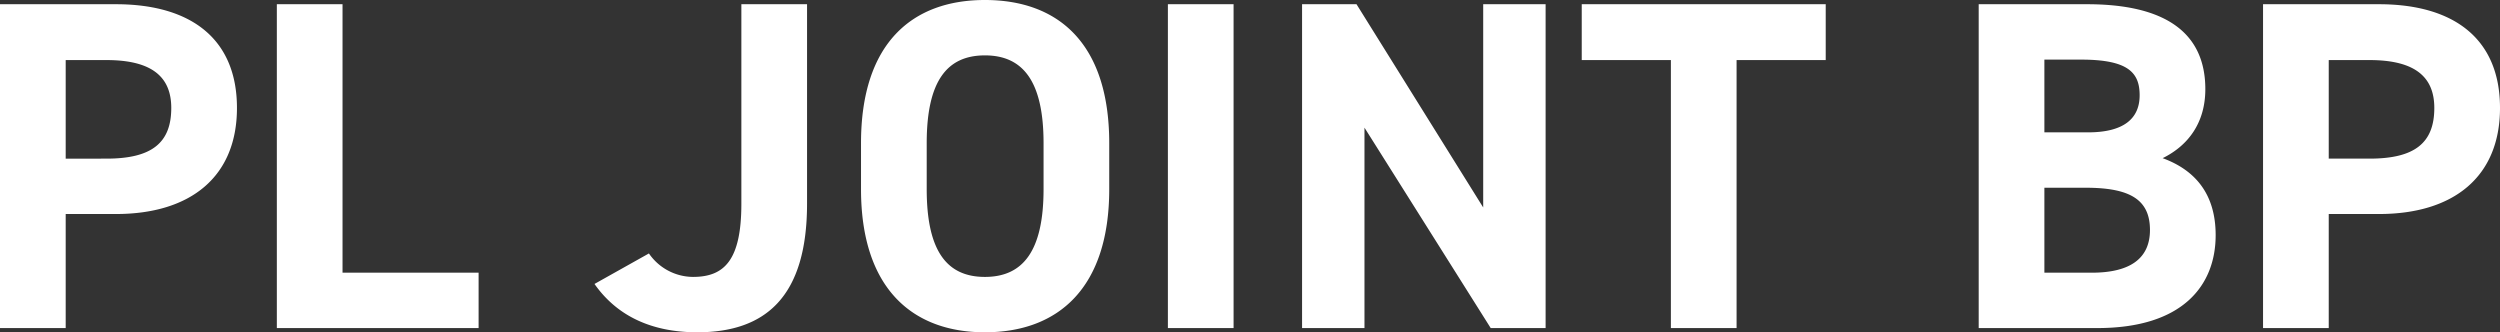 <svg xmlns="http://www.w3.org/2000/svg" width="799" height="106.2" viewBox="0 0 799 106.2">
  <rect x="0" y="0" width="799" height="106.2" fill="#333333" stroke="none"/>
  <path id="パス_61522" data-name="パス 61522" d="M47.241-36.45c23.994,0,38.69-12,38.69-33.9,0-22.2-14.846-33.15-38.69-33.15H10.2V0H31.195V-36.45ZM31.195-54.15v-31.5H44.241c14.546,0,20.695,5.4,20.695,15.3,0,11.1-6.148,16.2-20.695,16.2Zm88.478-49.35H98.678V0h64.484V-17.7H119.673ZM200.2-14.1c7.048,10.05,18,15.45,32.842,15.45,21.745,0,35.091-11.25,35.091-41.1V-103.5H247.141v63.75c0,18-5.4,23.4-15.446,23.4a17.224,17.224,0,0,1-14.1-7.5ZM364.711-44.4V-59.1c0-31.95-16.346-45.75-39.74-45.75-23.244,0-39.59,13.8-39.59,45.75v14.7c0,31.65,16.346,45.75,39.59,45.75C348.365,1.35,364.711-12.75,364.711-44.4ZM306.376-59.1c0-19.8,6.448-28.05,18.6-28.05s18.745,8.25,18.745,28.05v14.7c0,19.8-6.6,28.05-18.745,28.05s-18.6-8.25-18.6-28.05Zm98.075-44.4H383.457V0h20.995Zm79.78,0v64.95l-40.49-64.95h-17.4V0h19.945V-64.05L486.631,0h17.546V-103.5Zm31.492,0v17.85h28.493V0h20.995V-85.65H593.7V-103.5Zm126.868,0V0h37.941c27.293,0,37.791-13.65,37.791-29.7,0-12.9-6.3-20.7-16.946-24.6,8.248-4.05,13.647-11.4,13.647-22.05,0-18.45-13.347-27.15-37.791-27.15Zm20.995,58.65h13.2c14.1,0,20.545,3.75,20.545,13.5,0,8.85-6,13.65-18.6,13.65H663.586Zm0-40.95h11.7c15.146,0,18.745,4.2,18.745,11.4,0,7.35-4.949,11.85-16.5,11.85H663.586ZM770.51-36.45c23.994,0,38.69-12,38.69-33.9,0-22.2-14.846-33.15-38.69-33.15H733.469V0h20.995V-36.45Zm-16.046-17.7v-31.5H767.51c14.546,0,20.695,5.4,20.695,15.3,0,11.1-6.148,16.2-20.695,16.2Z" transform="translate(-10.2 104.85)" fill="#fff"/>
</svg>
